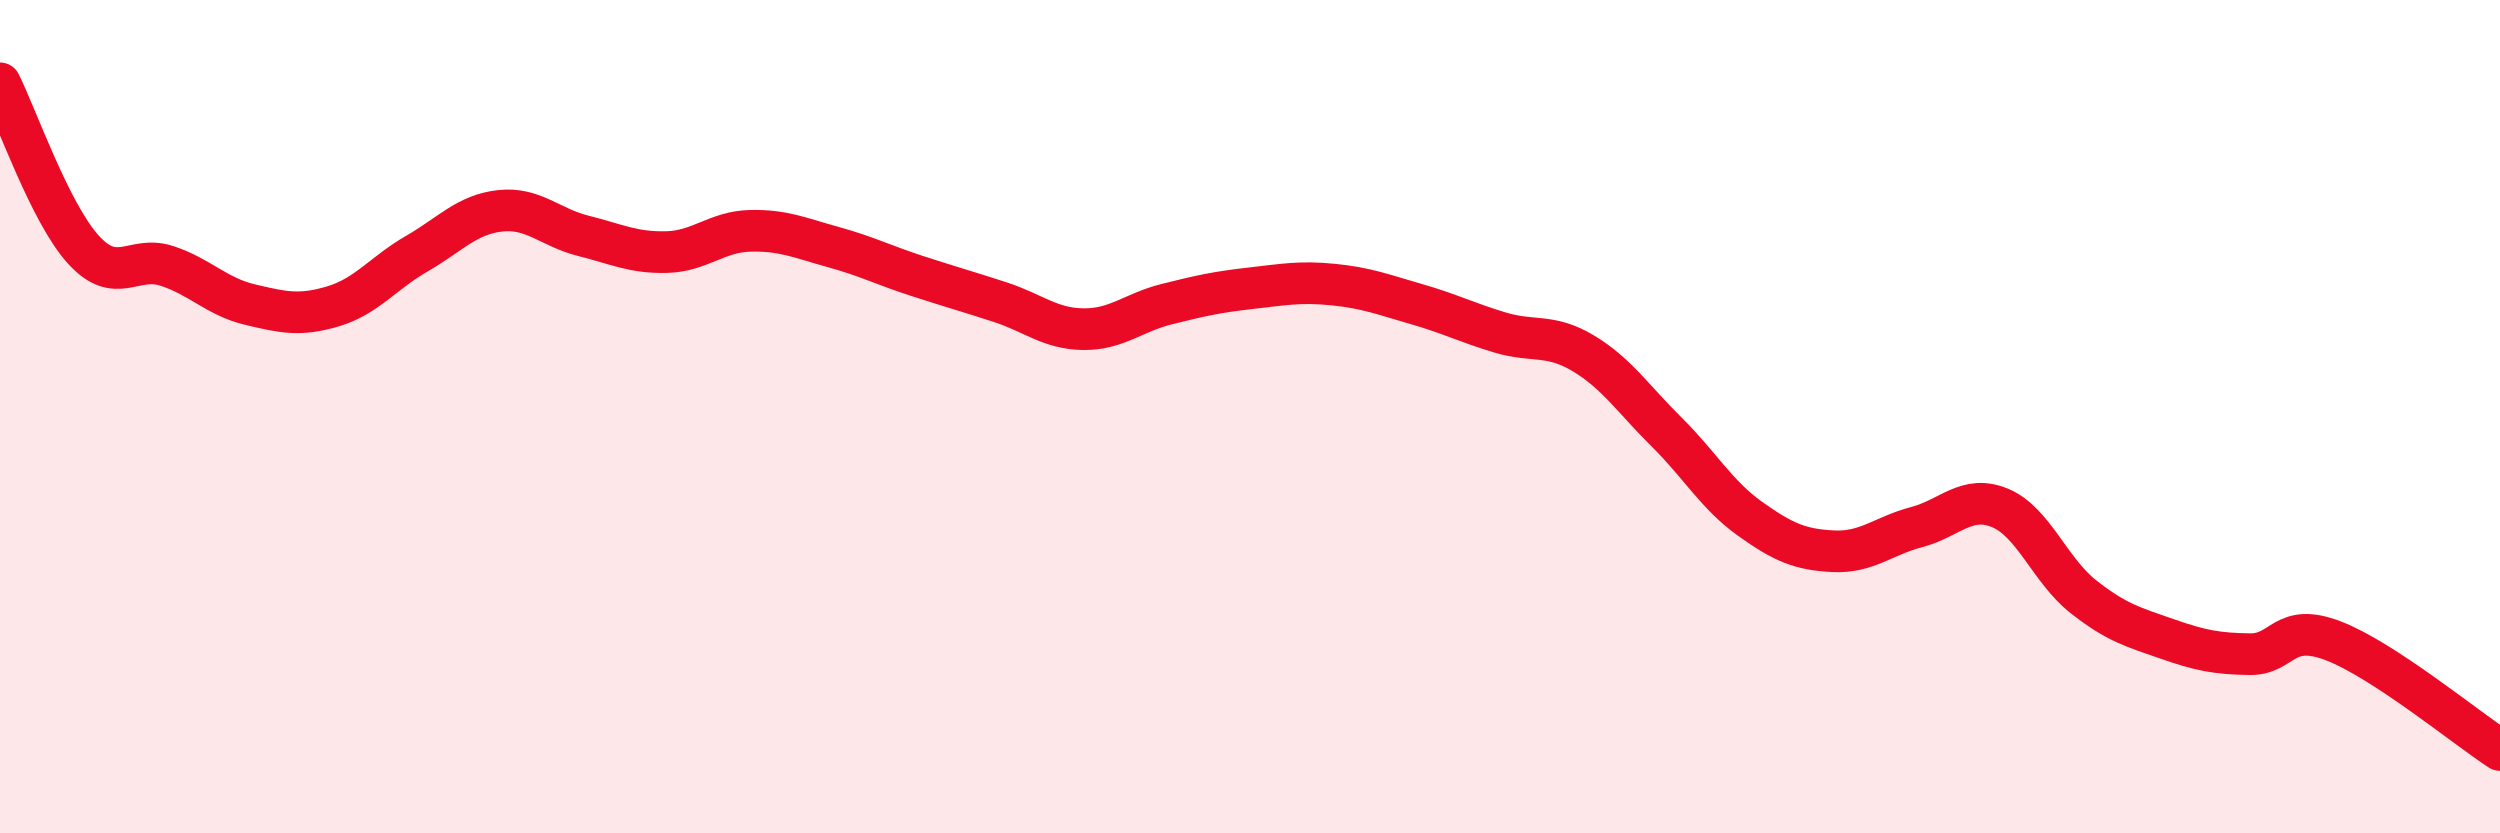 
    <svg width="60" height="20" viewBox="0 0 60 20" xmlns="http://www.w3.org/2000/svg">
      <path
        d="M 0,2 C 0.4,2.8 1.2,5.11 2,5.99 C 2.8,6.87 3.2,6.12 4,6.38 C 4.8,6.64 5.2,7.12 6,7.31 C 6.8,7.5 7.2,7.59 8,7.35 C 8.8,7.11 9.2,6.55 10,6.09 C 10.8,5.63 11.2,5.15 12,5.06 C 12.8,4.97 13.2,5.46 14,5.66 C 14.8,5.86 15.2,6.07 16,6.05 C 16.8,6.03 17.2,5.56 18,5.54 C 18.8,5.52 19.2,5.71 20,5.93 C 20.8,6.15 21.2,6.36 22,6.62 C 22.8,6.88 23.2,6.99 24,7.25 C 24.8,7.51 25.2,7.89 26,7.9 C 26.8,7.91 27.2,7.5 28,7.3 C 28.8,7.1 29.2,7.01 30,6.92 C 30.8,6.83 31.2,6.75 32,6.83 C 32.8,6.91 33.2,7.07 34,7.3 C 34.8,7.53 35.2,7.74 36,7.98 C 36.8,8.22 37.2,8 38,8.48 C 38.8,8.96 39.2,9.58 40,10.37 C 40.8,11.16 41.2,11.88 42,12.45 C 42.8,13.02 43.2,13.19 44,13.23 C 44.8,13.27 45.2,12.86 46,12.65 C 46.8,12.44 47.2,11.86 48,12.19 C 48.8,12.52 49.2,13.69 50,14.32 C 50.8,14.95 51.2,15.05 52,15.33 C 52.8,15.61 53.2,15.69 54,15.7 C 54.8,15.71 54.8,14.92 56,15.38 C 57.2,15.84 59.2,17.48 60,18L60 20L0 20Z"
        fill="#EB0A25"
        opacity="0.1"
        stroke-linecap="round"
        stroke-linejoin="round"
      />
      <path
        d="M 0,2 C 0.4,2.8 1.2,5.11 2,5.99 C 2.8,6.87 3.2,6.12 4,6.38 C 4.8,6.64 5.2,7.12 6,7.31 C 6.8,7.5 7.2,7.59 8,7.35 C 8.8,7.11 9.2,6.55 10,6.09 C 10.8,5.63 11.2,5.15 12,5.06 C 12.8,4.97 13.2,5.46 14,5.66 C 14.8,5.86 15.2,6.07 16,6.05 C 16.8,6.03 17.2,5.56 18,5.54 C 18.8,5.52 19.2,5.71 20,5.93 C 20.8,6.15 21.2,6.36 22,6.62 C 22.8,6.88 23.2,6.99 24,7.25 C 24.8,7.51 25.2,7.89 26,7.9 C 26.8,7.91 27.2,7.5 28,7.3 C 28.8,7.1 29.2,7.01 30,6.92 C 30.8,6.83 31.2,6.75 32,6.83 C 32.8,6.91 33.2,7.07 34,7.3 C 34.8,7.53 35.2,7.74 36,7.98 C 36.8,8.22 37.2,8 38,8.48 C 38.8,8.96 39.2,9.58 40,10.37 C 40.8,11.16 41.2,11.88 42,12.45 C 42.8,13.02 43.2,13.19 44,13.23 C 44.8,13.27 45.2,12.86 46,12.65 C 46.8,12.44 47.2,11.86 48,12.19 C 48.8,12.52 49.2,13.69 50,14.32 C 50.8,14.95 51.2,15.05 52,15.33 C 52.8,15.61 53.2,15.69 54,15.7 C 54.8,15.71 54.8,14.92 56,15.38 C 57.2,15.84 59.2,17.48 60,18"
        stroke="#EB0A25"
        stroke-width="1"
        fill="none"
        stroke-linecap="round"
        stroke-linejoin="round"
      />
    </svg>
  